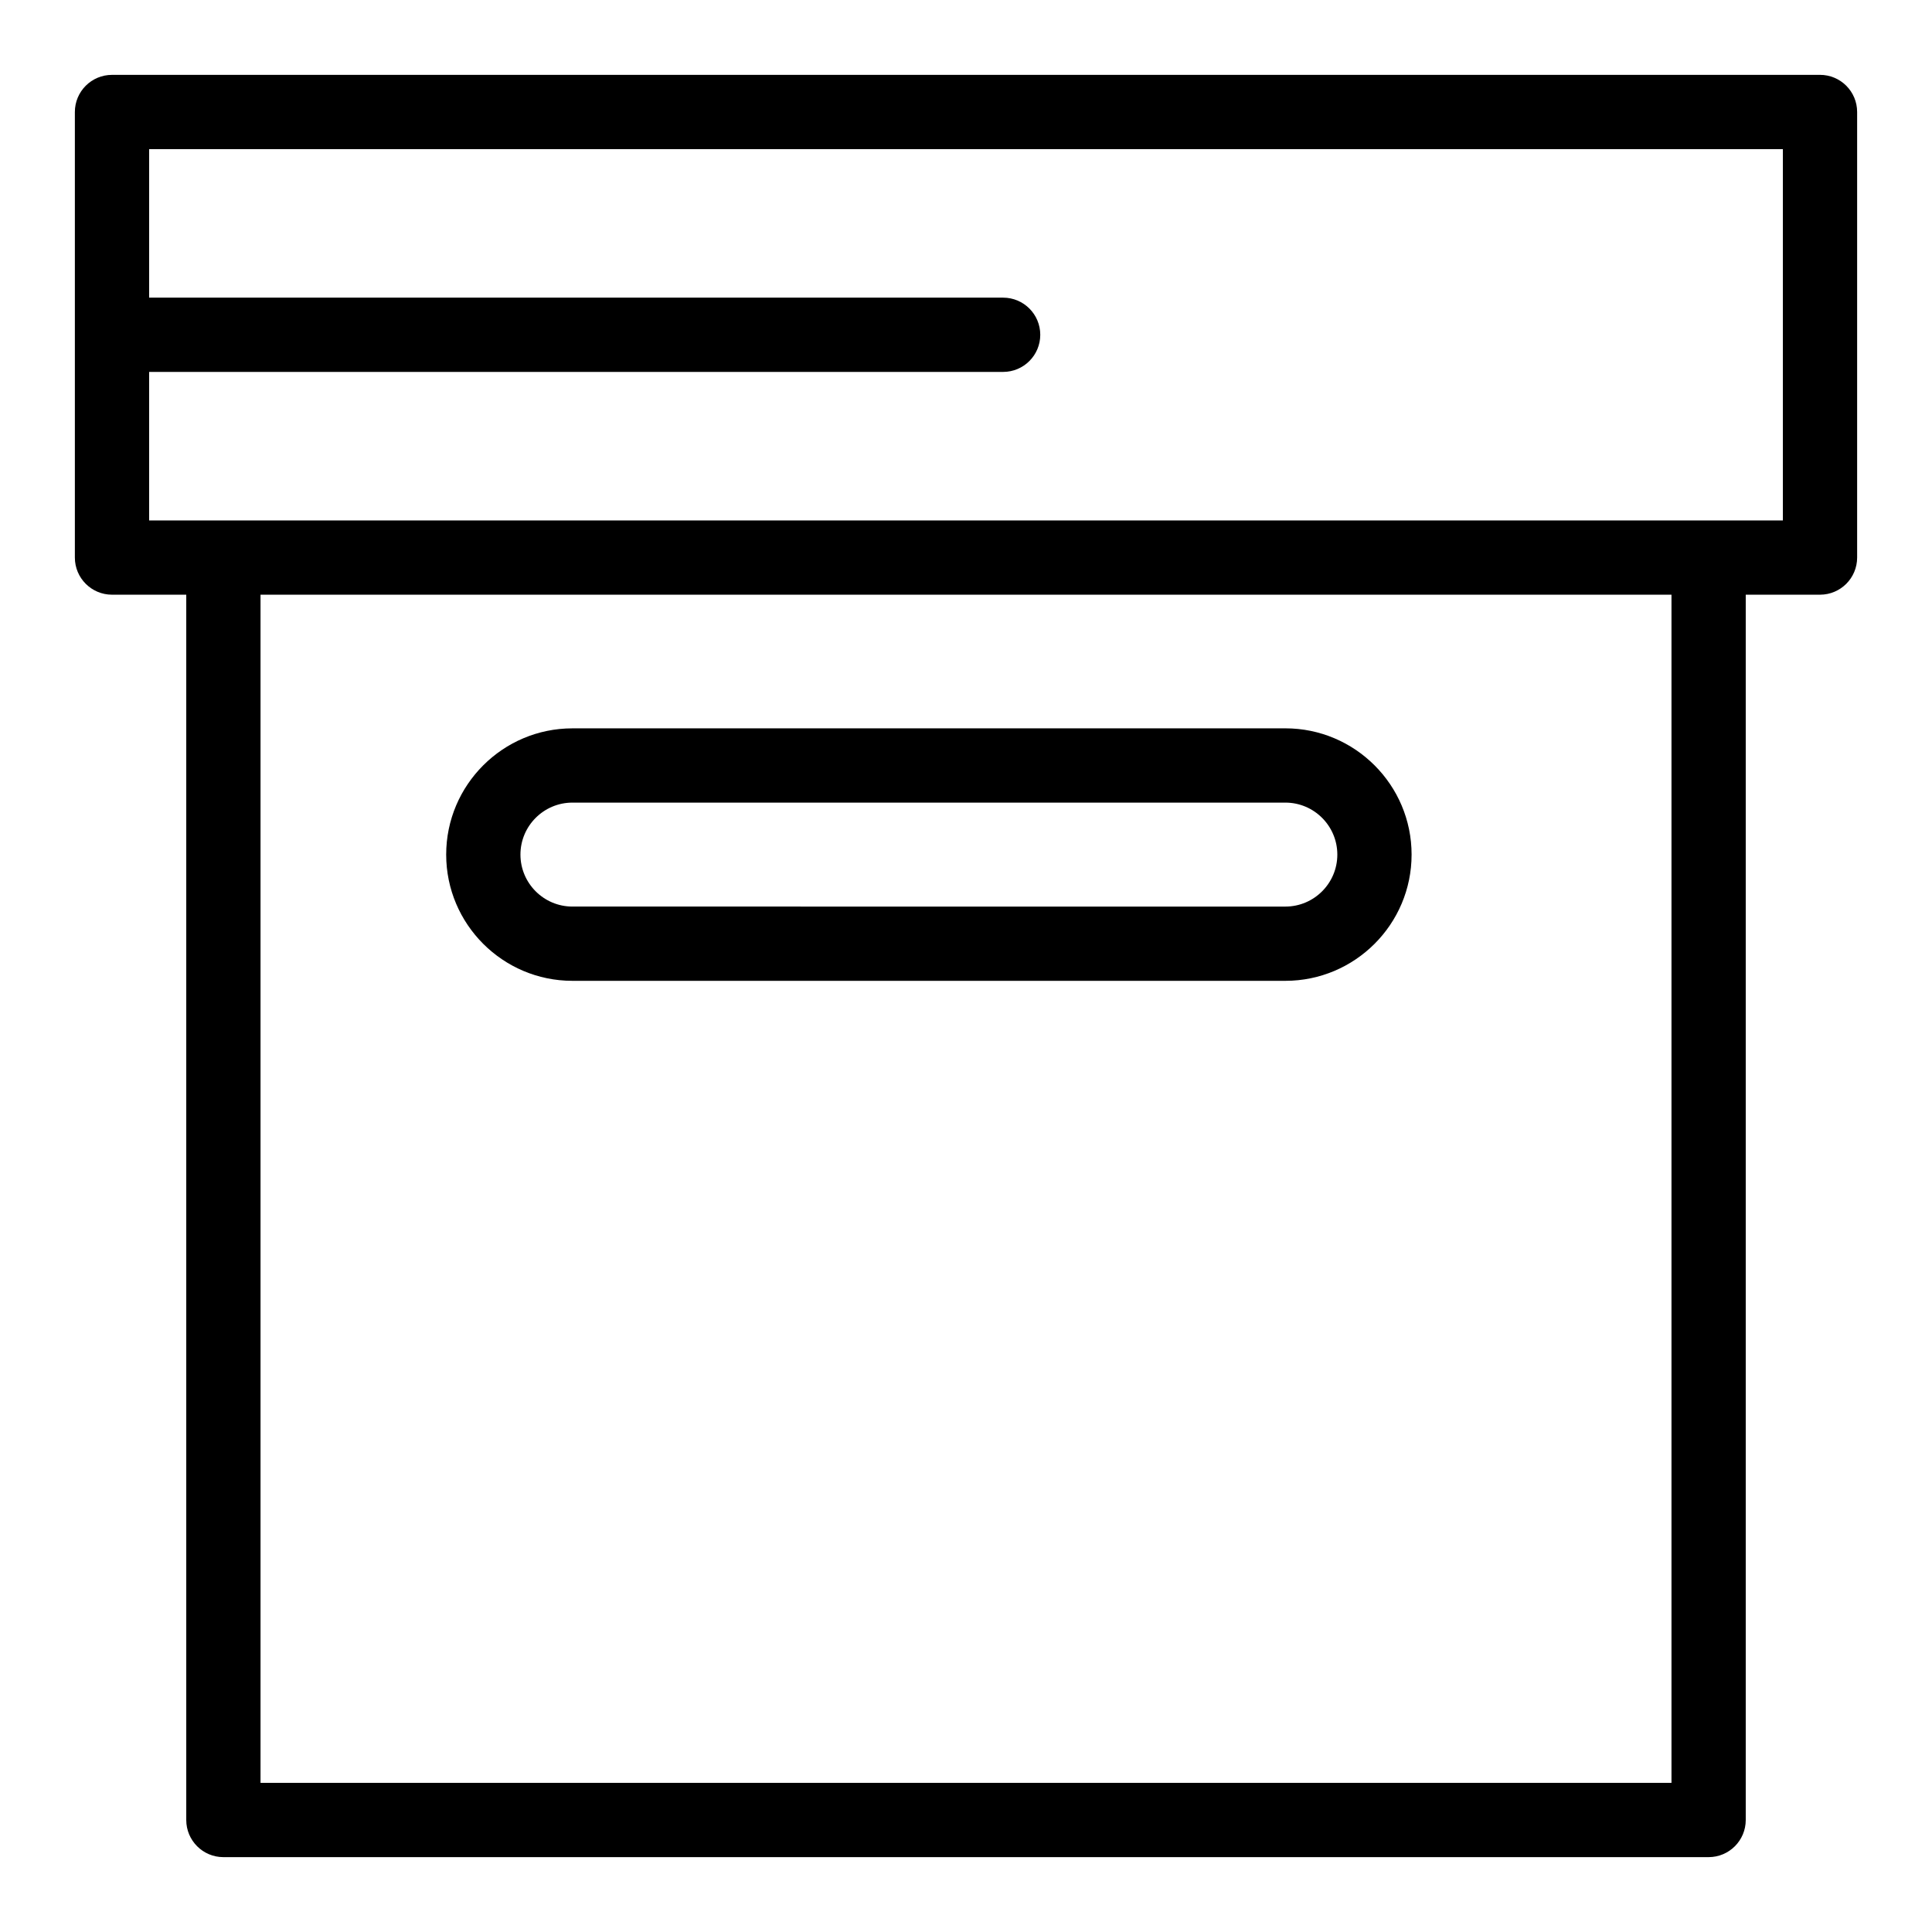 <?xml version="1.0" encoding="UTF-8"?>
<!-- Uploaded to: ICON Repo, www.iconrepo.com, Generator: ICON Repo Mixer Tools -->
<svg fill="#000000" width="800px" height="800px" version="1.1" viewBox="144 144 512 512" xmlns="http://www.w3.org/2000/svg">
 <g>
  <path d="m626.32 163.84h-452.64c-5.434 0-9.84 4.406-9.84 9.84v118.08c0 5.434 4.406 9.84 9.84 9.84h19.68v324.72c0 5.434 4.406 9.84 9.84 9.84h393.6c5.434 0 9.84-4.406 9.84-9.84v-324.72h19.68c5.434 0 9.84-4.406 9.84-9.84v-118.08c0-5.438-4.406-9.844-9.84-9.844zm-39.359 452.64h-373.92v-314.88h373.92zm29.52-334.56h-432.96v-39.359h226.32c5.434 0 9.84-4.406 9.84-9.84s-4.406-9.84-9.84-9.84h-226.32v-39.359h432.96z"/>
  <path d="m295.7 403.93h188.93c18.449 0 33.457-15.008 33.457-33.457 0-18.449-15.008-33.457-33.457-33.457l-188.93 0.004c-18.449 0-33.457 15.008-33.457 33.457 0 18.445 15.008 33.453 33.457 33.453zm0-47.23h188.93c7.598 0 13.777 6.18 13.777 13.777 0 7.598-6.18 13.777-13.777 13.777l-188.93-0.004c-7.598 0-13.777-6.18-13.777-13.777 0-7.594 6.18-13.773 13.777-13.773z"/>
 </g>
</svg>